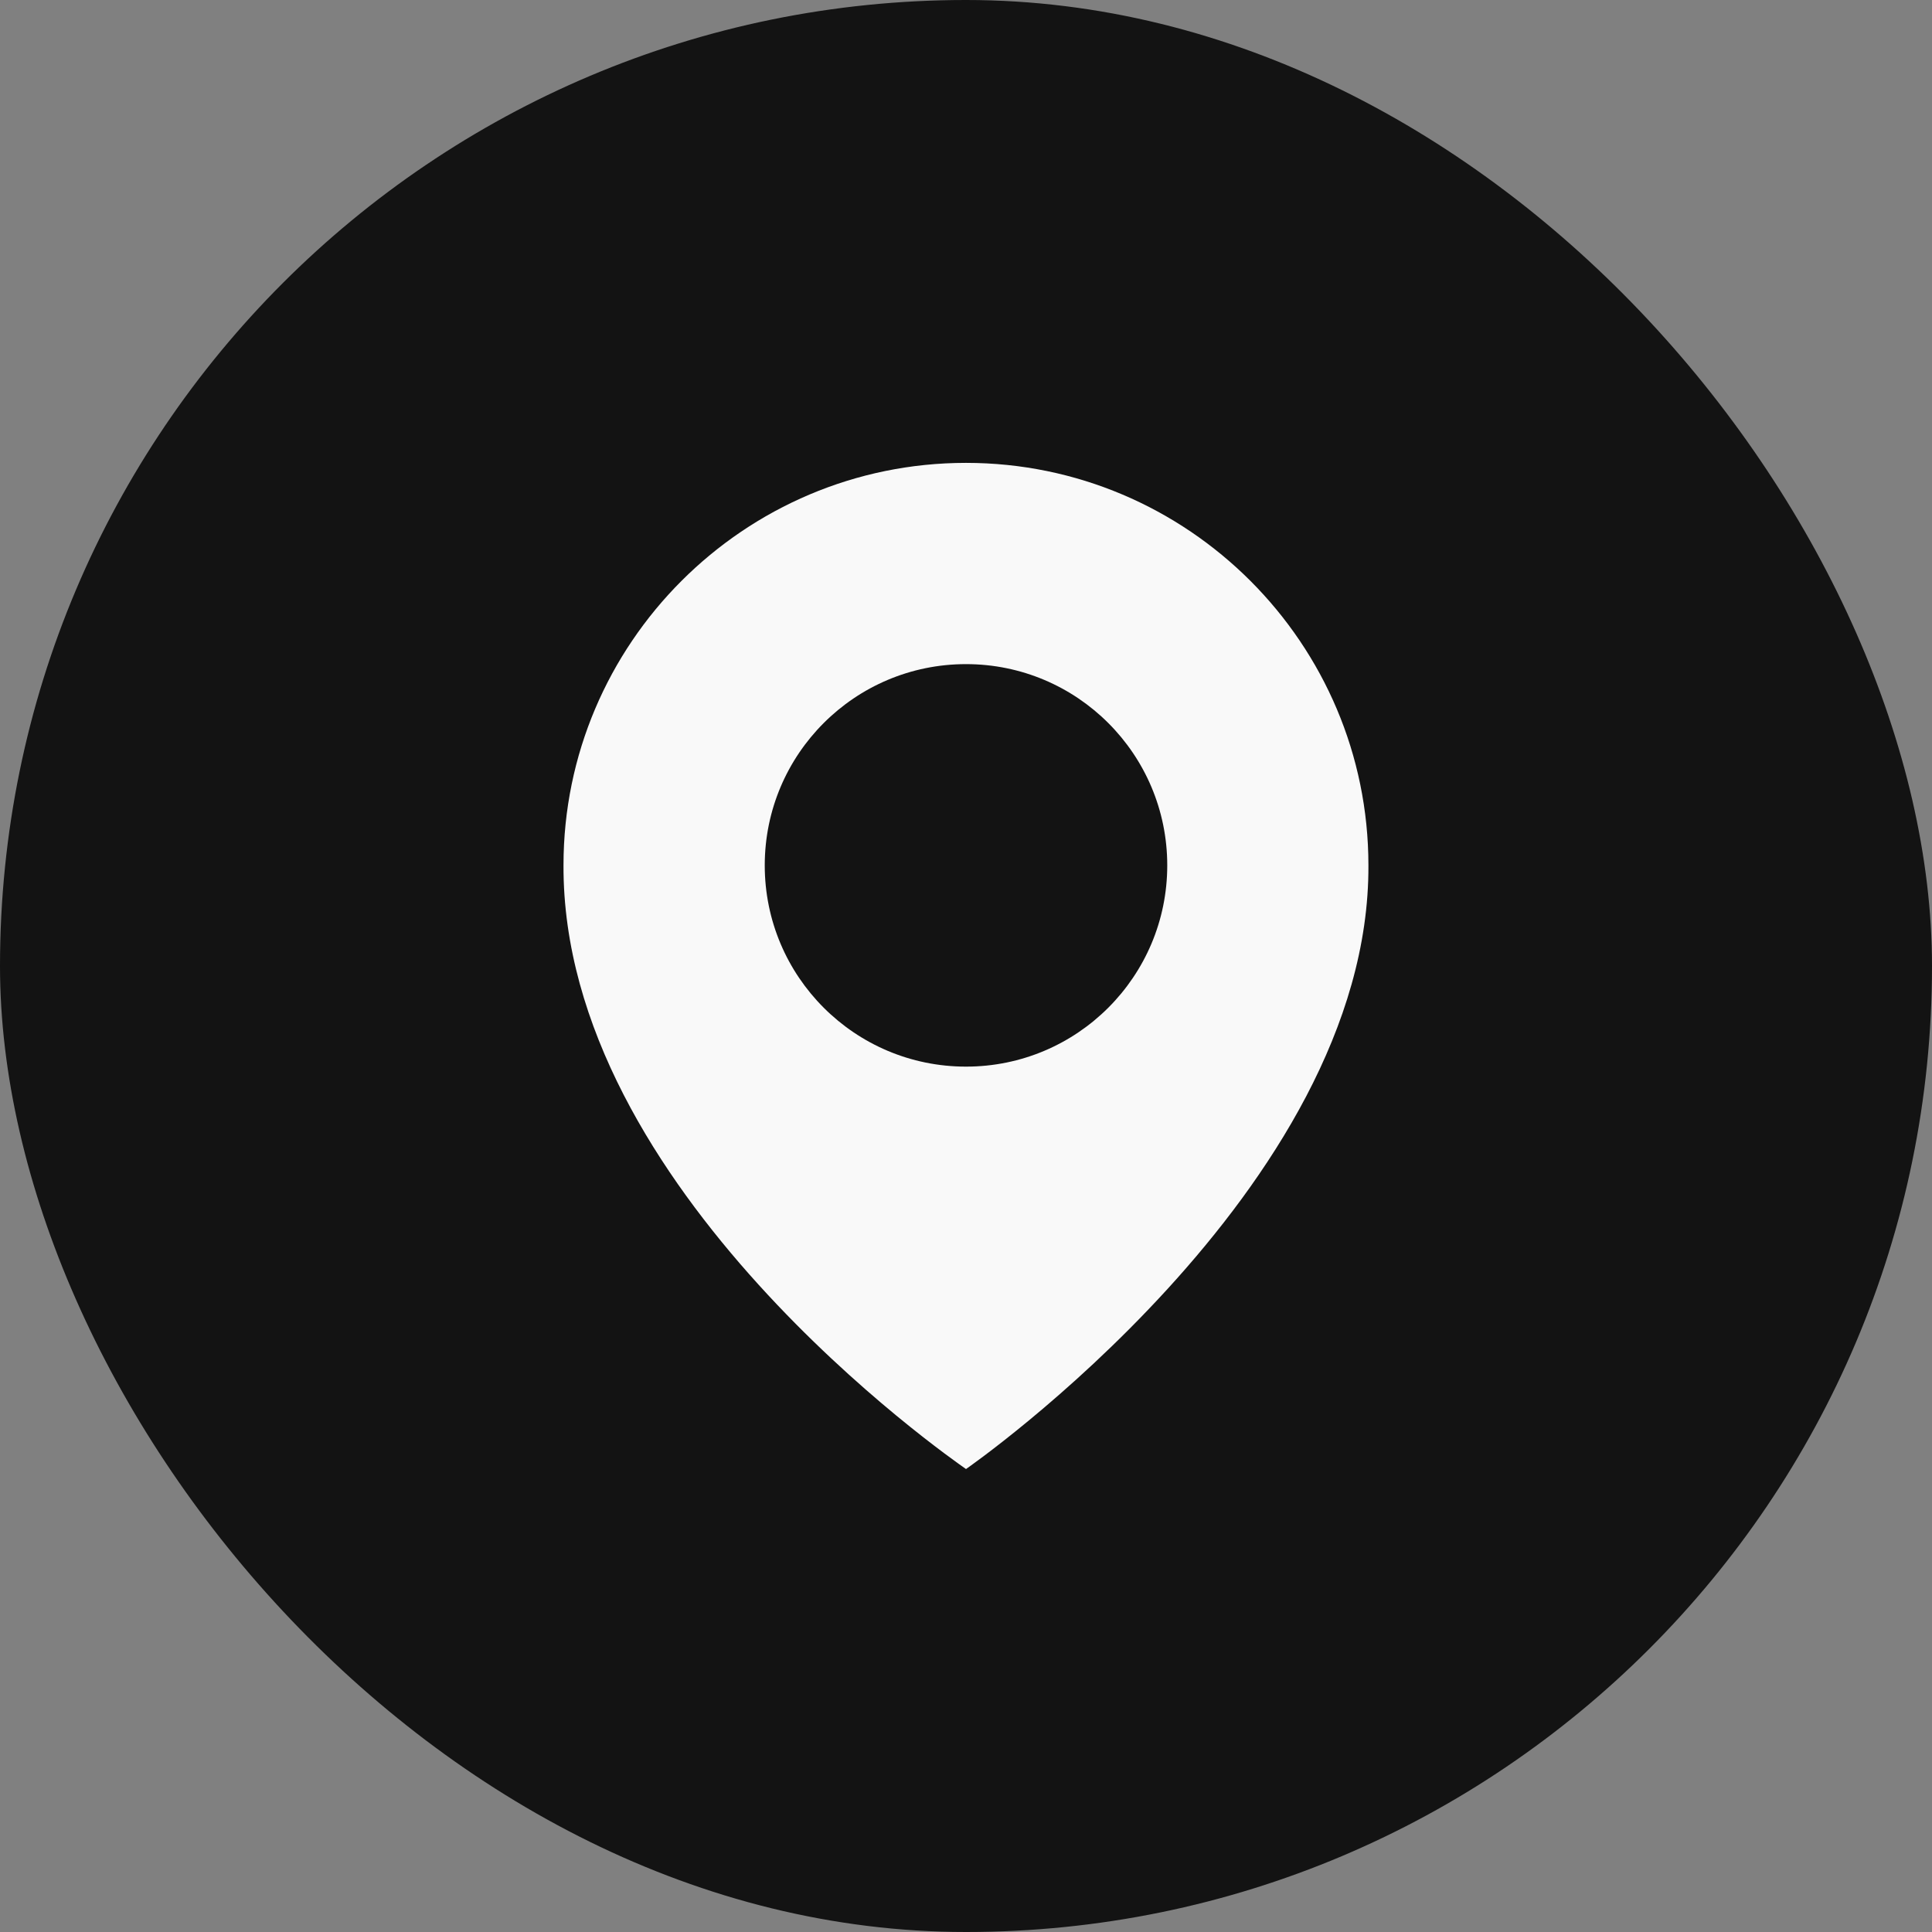 <?xml version="1.0" encoding="UTF-8"?> <svg xmlns="http://www.w3.org/2000/svg" width="24" height="24" viewBox="0 0 24 24" fill="none"><rect x="0" y="0" width="24" height="24" fill="#808080" stroke="none"/> <rect width="24" height="24" rx="12" fill="#131313"></rect> <path d="M12 5.75C9.243 5.75 7 7.993 7 10.747C6.982 14.774 11.81 18.114 12 18.249C12 18.249 17.018 14.774 16.999 10.75C16.999 7.993 14.757 5.75 12 5.75Z" fill="#F9F9F9"></path> <path d="M9.5 10.75C9.5 12.131 10.619 13.25 12 13.25C13.381 13.25 14.5 12.131 14.5 10.75C14.5 9.369 13.381 8.25 12 8.25C10.619 8.25 9.5 9.369 9.5 10.75Z" fill="#131313"></path> </svg> 